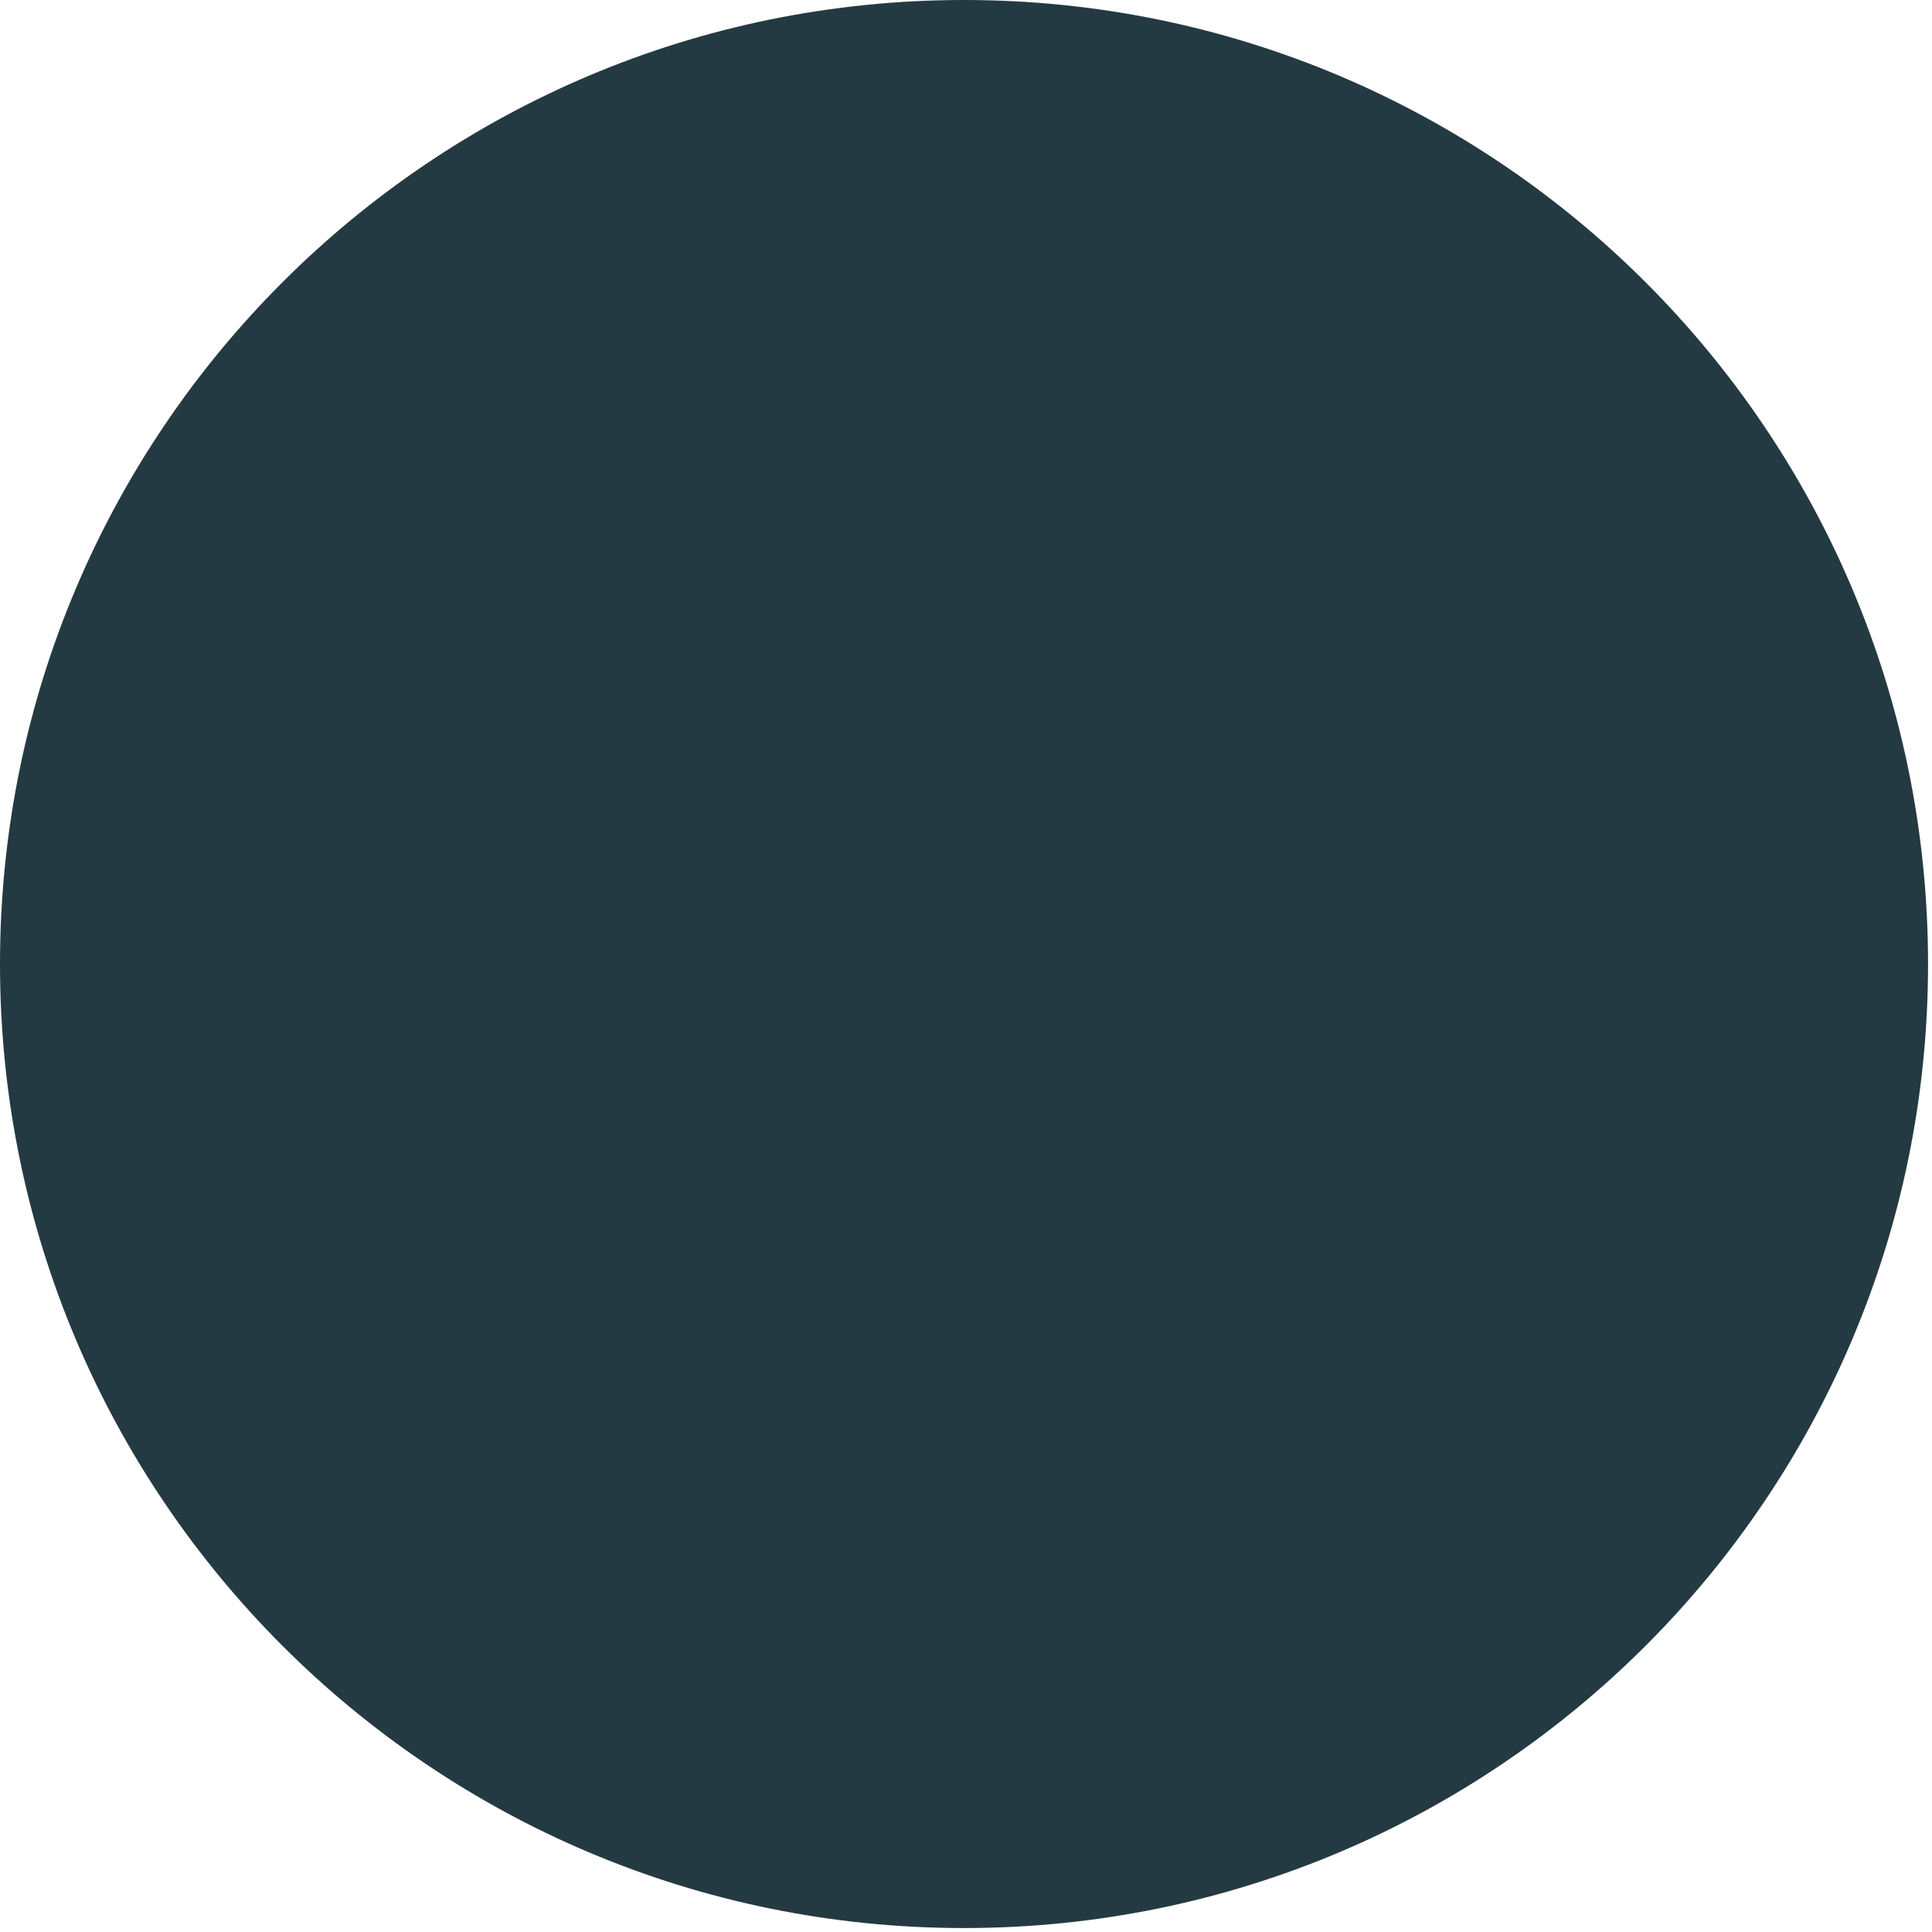<?xml version="1.0" encoding="UTF-8"?> <svg xmlns="http://www.w3.org/2000/svg" xmlns:xlink="http://www.w3.org/1999/xlink" width="326" zoomAndPan="magnify" viewBox="0 0 244.5 244.5" height="326" preserveAspectRatio="xMidYMid meet" version="1.2"><defs><clipPath id="ac0c33c7f7"><path d="M 0 0 L 244 0 L 244 244 L 0 244 Z M 0 0 "></path></clipPath><clipPath id="72d4942e80"><path d="M 122 0 C 54.621 0 0 54.621 0 122 C 0 189.379 54.621 244 122 244 C 189.379 244 244 189.379 244 122 C 244 54.621 189.379 0 122 0 Z M 122 0 "></path></clipPath></defs><g id="47bbab0871"><g clip-rule="nonzero" clip-path="url(#ac0c33c7f7)"><g clip-rule="nonzero" clip-path="url(#72d4942e80)"><path style=" stroke:none;fill-rule:nonzero;fill:#243a42;fill-opacity:1;" d="M 0 0 L 244 0 L 244 244 L 0 244 Z M 0 0 "></path></g></g></g></svg> 